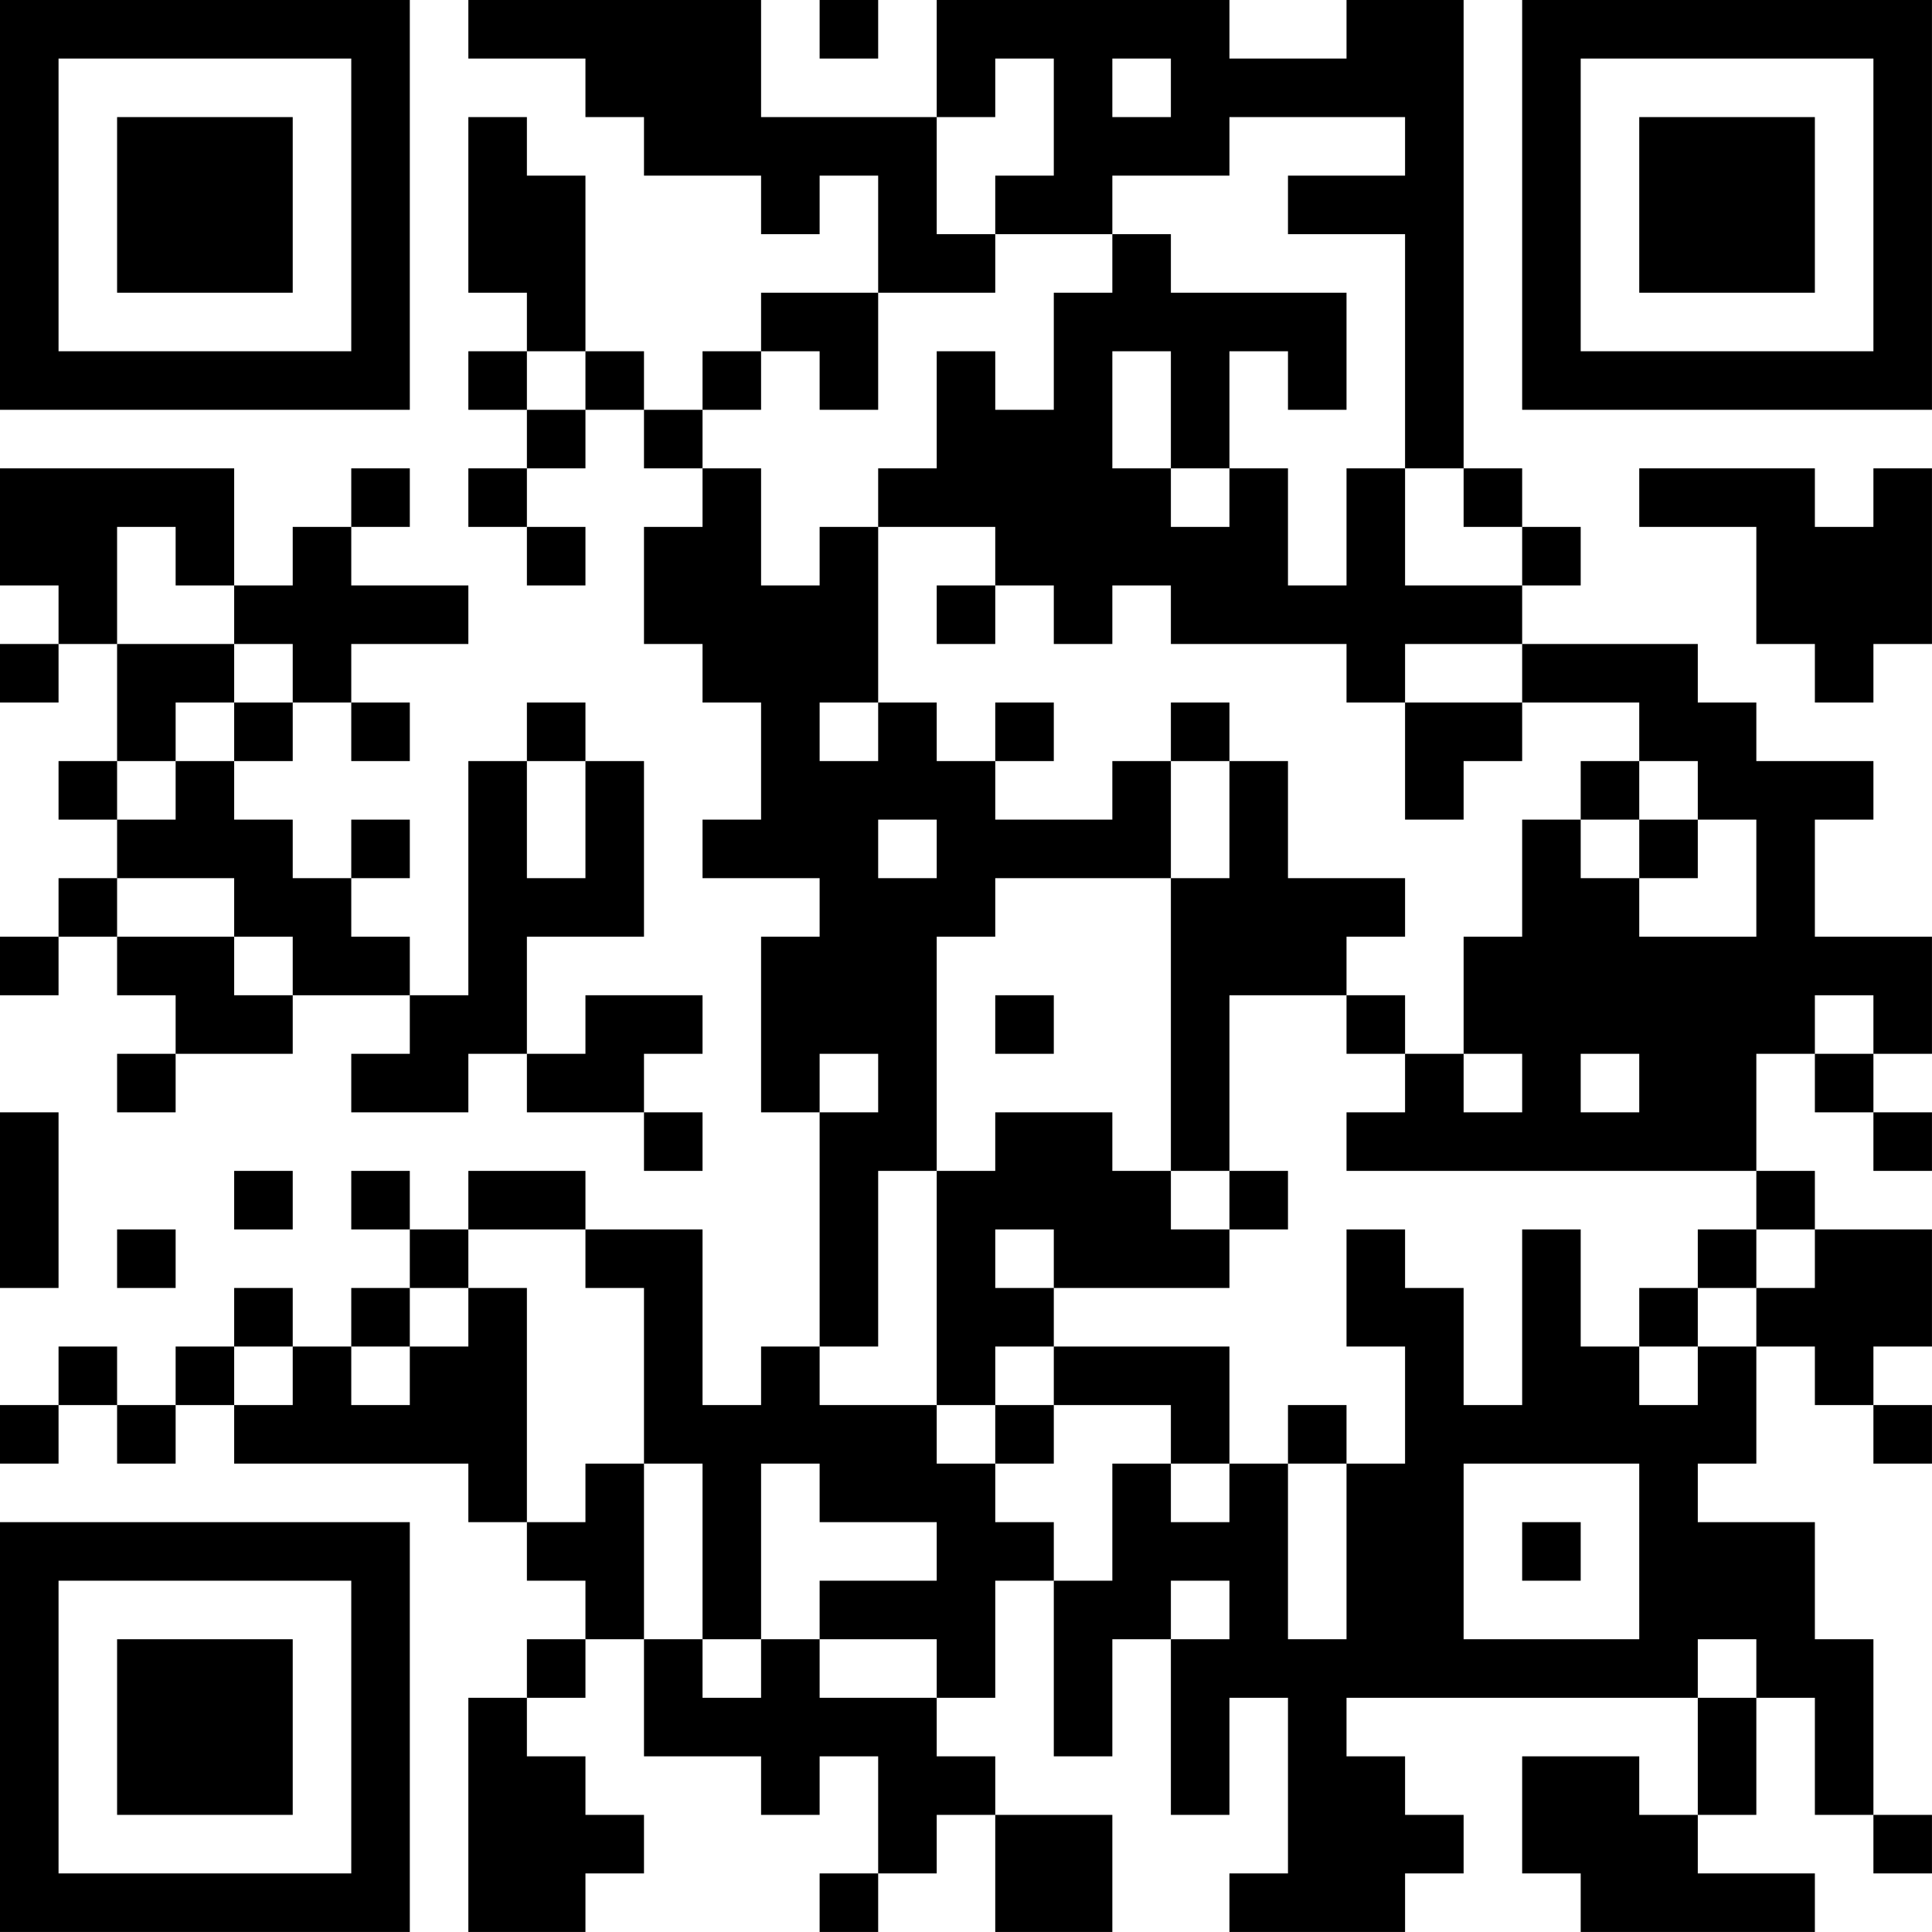 <?xml version="1.0" encoding="UTF-8"?>
<svg xmlns="http://www.w3.org/2000/svg" version="1.1" width="400" height="400" viewBox="0 0 400 400"><rect x="0" y="0" width="400" height="400" fill="#ffffff"/><g transform="scale(12.121)"><g transform="translate(0,0)"><path fill-rule="evenodd" d="M8 0L8 1L10 1L10 2L11 2L11 3L13 3L13 4L14 4L14 3L15 3L15 5L13 5L13 6L12 6L12 7L11 7L11 6L10 6L10 3L9 3L9 2L8 2L8 5L9 5L9 6L8 6L8 7L9 7L9 8L8 8L8 9L9 9L9 10L10 10L10 9L9 9L9 8L10 8L10 7L11 7L11 8L12 8L12 9L11 9L11 11L12 11L12 12L13 12L13 14L12 14L12 15L14 15L14 16L13 16L13 19L14 19L14 23L13 23L13 24L12 24L12 21L10 21L10 20L8 20L8 21L7 21L7 20L6 20L6 21L7 21L7 22L6 22L6 23L5 23L5 22L4 22L4 23L3 23L3 24L2 24L2 23L1 23L1 24L0 24L0 25L1 25L1 24L2 24L2 25L3 25L3 24L4 24L4 25L8 25L8 26L9 26L9 27L10 27L10 28L9 28L9 29L8 29L8 33L10 33L10 32L11 32L11 31L10 31L10 30L9 30L9 29L10 29L10 28L11 28L11 30L13 30L13 31L14 31L14 30L15 30L15 32L14 32L14 33L15 33L15 32L16 32L16 31L17 31L17 33L19 33L19 31L17 31L17 30L16 30L16 29L17 29L17 27L18 27L18 30L19 30L19 28L20 28L20 31L21 31L21 29L22 29L22 32L21 32L21 33L24 33L24 32L25 32L25 31L24 31L24 30L23 30L23 29L29 29L29 31L28 31L28 30L26 30L26 32L27 32L27 33L31 33L31 32L29 32L29 31L30 31L30 29L31 29L31 31L32 31L32 32L33 32L33 31L32 31L32 28L31 28L31 26L29 26L29 25L30 25L30 23L31 23L31 24L32 24L32 25L33 25L33 24L32 24L32 23L33 23L33 21L31 21L31 20L30 20L30 18L31 18L31 19L32 19L32 20L33 20L33 19L32 19L32 18L33 18L33 16L31 16L31 14L32 14L32 13L30 13L30 12L29 12L29 11L26 11L26 10L27 10L27 9L26 9L26 8L25 8L25 0L23 0L23 1L21 1L21 0L16 0L16 2L13 2L13 0ZM14 0L14 1L15 1L15 0ZM17 1L17 2L16 2L16 4L17 4L17 5L15 5L15 7L14 7L14 6L13 6L13 7L12 7L12 8L13 8L13 10L14 10L14 9L15 9L15 12L14 12L14 13L15 13L15 12L16 12L16 13L17 13L17 14L19 14L19 13L20 13L20 15L17 15L17 16L16 16L16 20L15 20L15 23L14 23L14 24L16 24L16 25L17 25L17 26L18 26L18 27L19 27L19 25L20 25L20 26L21 26L21 25L22 25L22 28L23 28L23 25L24 25L24 23L23 23L23 21L24 21L24 22L25 22L25 24L26 24L26 21L27 21L27 23L28 23L28 24L29 24L29 23L30 23L30 22L31 22L31 21L30 21L30 20L23 20L23 19L24 19L24 18L25 18L25 19L26 19L26 18L25 18L25 16L26 16L26 14L27 14L27 15L28 15L28 16L30 16L30 14L29 14L29 13L28 13L28 12L26 12L26 11L24 11L24 12L23 12L23 11L20 11L20 10L19 10L19 11L18 11L18 10L17 10L17 9L15 9L15 8L16 8L16 6L17 6L17 7L18 7L18 5L19 5L19 4L20 4L20 5L23 5L23 7L22 7L22 6L21 6L21 8L20 8L20 6L19 6L19 8L20 8L20 9L21 9L21 8L22 8L22 10L23 10L23 8L24 8L24 10L26 10L26 9L25 9L25 8L24 8L24 4L22 4L22 3L24 3L24 2L21 2L21 3L19 3L19 4L17 4L17 3L18 3L18 1ZM19 1L19 2L20 2L20 1ZM9 6L9 7L10 7L10 6ZM0 8L0 10L1 10L1 11L0 11L0 12L1 12L1 11L2 11L2 13L1 13L1 14L2 14L2 15L1 15L1 16L0 16L0 17L1 17L1 16L2 16L2 17L3 17L3 18L2 18L2 19L3 19L3 18L5 18L5 17L7 17L7 18L6 18L6 19L8 19L8 18L9 18L9 19L11 19L11 20L12 20L12 19L11 19L11 18L12 18L12 17L10 17L10 18L9 18L9 16L11 16L11 13L10 13L10 12L9 12L9 13L8 13L8 17L7 17L7 16L6 16L6 15L7 15L7 14L6 14L6 15L5 15L5 14L4 14L4 13L5 13L5 12L6 12L6 13L7 13L7 12L6 12L6 11L8 11L8 10L6 10L6 9L7 9L7 8L6 8L6 9L5 9L5 10L4 10L4 8ZM28 8L28 9L30 9L30 11L31 11L31 12L32 12L32 11L33 11L33 8L32 8L32 9L31 9L31 8ZM2 9L2 11L4 11L4 12L3 12L3 13L2 13L2 14L3 14L3 13L4 13L4 12L5 12L5 11L4 11L4 10L3 10L3 9ZM16 10L16 11L17 11L17 10ZM17 12L17 13L18 13L18 12ZM20 12L20 13L21 13L21 15L20 15L20 20L19 20L19 19L17 19L17 20L16 20L16 24L17 24L17 25L18 25L18 24L20 24L20 25L21 25L21 23L18 23L18 22L21 22L21 21L22 21L22 20L21 20L21 17L23 17L23 18L24 18L24 17L23 17L23 16L24 16L24 15L22 15L22 13L21 13L21 12ZM24 12L24 14L25 14L25 13L26 13L26 12ZM9 13L9 15L10 15L10 13ZM27 13L27 14L28 14L28 15L29 15L29 14L28 14L28 13ZM15 14L15 15L16 15L16 14ZM2 15L2 16L4 16L4 17L5 17L5 16L4 16L4 15ZM17 17L17 18L18 18L18 17ZM31 17L31 18L32 18L32 17ZM14 18L14 19L15 19L15 18ZM27 18L27 19L28 19L28 18ZM0 19L0 22L1 22L1 19ZM4 20L4 21L5 21L5 20ZM20 20L20 21L21 21L21 20ZM2 21L2 22L3 22L3 21ZM8 21L8 22L7 22L7 23L6 23L6 24L7 24L7 23L8 23L8 22L9 22L9 26L10 26L10 25L11 25L11 28L12 28L12 29L13 29L13 28L14 28L14 29L16 29L16 28L14 28L14 27L16 27L16 26L14 26L14 25L13 25L13 28L12 28L12 25L11 25L11 22L10 22L10 21ZM17 21L17 22L18 22L18 21ZM29 21L29 22L28 22L28 23L29 23L29 22L30 22L30 21ZM4 23L4 24L5 24L5 23ZM17 23L17 24L18 24L18 23ZM22 24L22 25L23 25L23 24ZM25 25L25 28L28 28L28 25ZM26 26L26 27L27 27L27 26ZM20 27L20 28L21 28L21 27ZM29 28L29 29L30 29L30 28ZM0 0L0 7L7 7L7 0ZM1 1L1 6L6 6L6 1ZM2 2L2 5L5 5L5 2ZM26 0L26 7L33 7L33 0ZM27 1L27 6L32 6L32 1ZM28 2L28 5L31 5L31 2ZM0 26L0 33L7 33L7 26ZM1 27L1 32L6 32L6 27ZM2 28L2 31L5 31L5 28Z" fill="#000000"/></g></g></svg>
